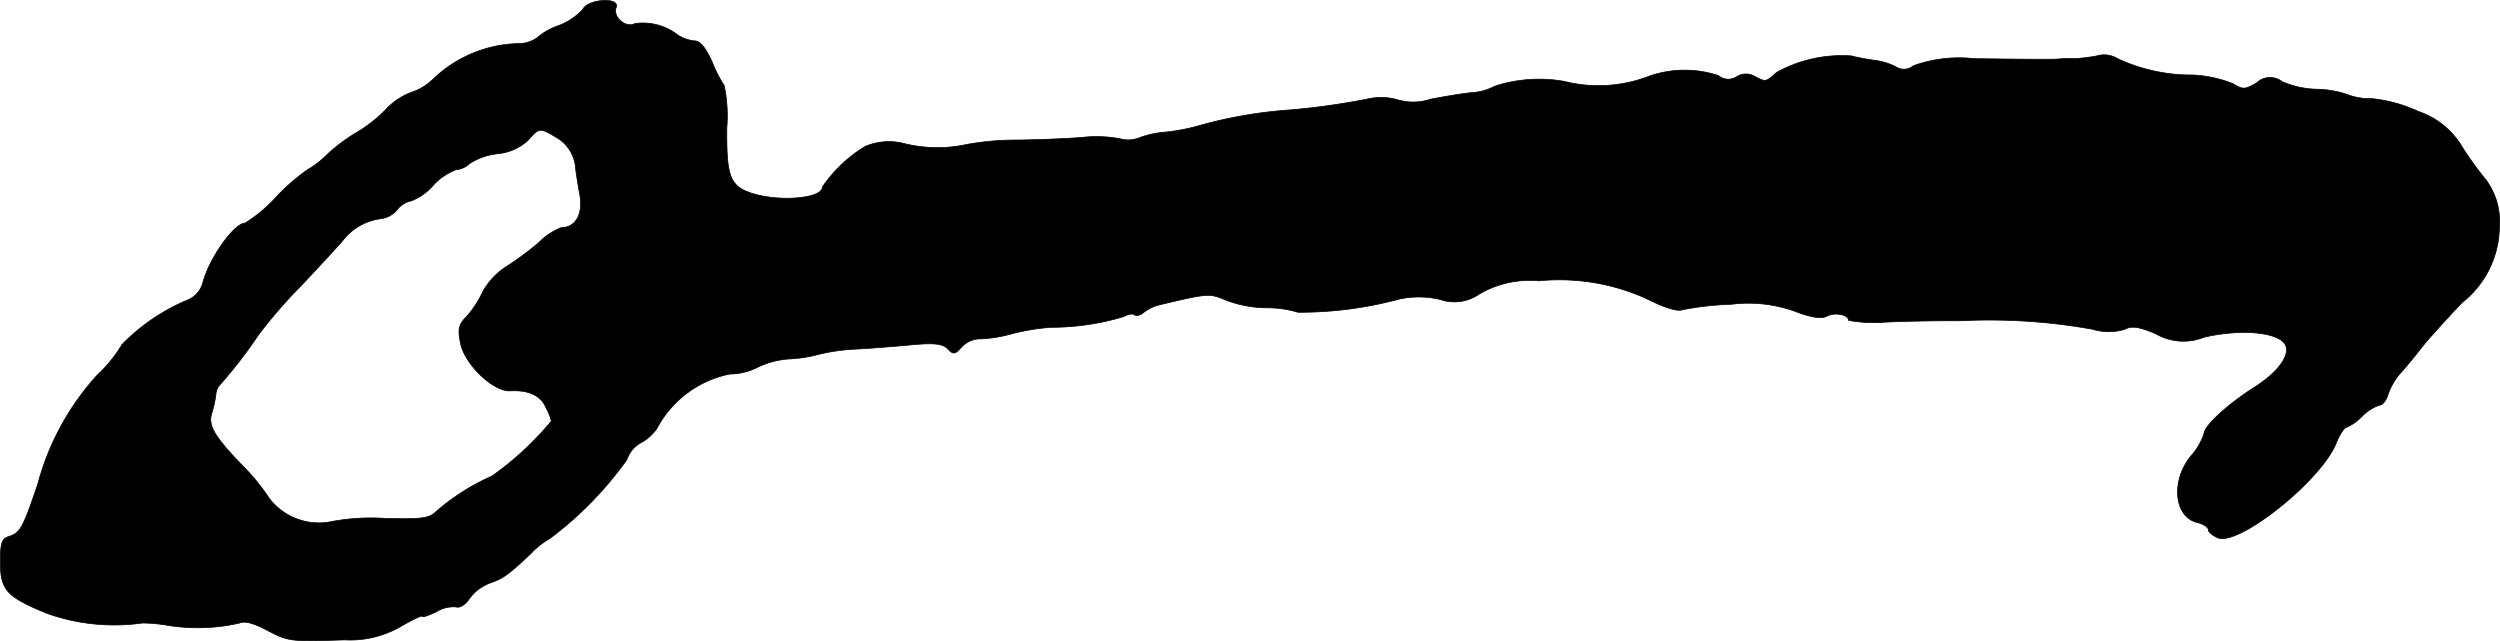 <?xml version="1.0" encoding="UTF-8"?>
<svg xmlns="http://www.w3.org/2000/svg"
     version="1.1"
     width="12.024mm"
     height="3.083mm"
     viewBox="0 0 34.083 8.738">
   <defs>
      <style type="text/css"><![CDATA[
      .a {
        stroke: #000;
        stroke-linecap: round;
        stroke-linejoin: round;
        stroke-width: 0.01px;
      }
    ]]></style>
   </defs>
   <path class="a"
         d="M7.946.127a.856.856,0,0,1-.321.218.879.879,0,0,0-.303.17.451.451,0,0,1-.273.079,1.736,1.736,0,0,0-1.151.491.787.787,0,0,1-.297.176.919.919,0,0,0-.351.242,1.937,1.937,0,0,1-.369.291,2.424,2.424,0,0,0-.418.309,1.288,1.288,0,0,1-.273.212,2.816,2.816,0,0,0-.418.363,1.998,1.998,0,0,1-.43.363c-.151,0-.491.485-.575.806a.352.352,0,0,1-.224.248,2.721,2.721,0,0,0-.878.6,1.937,1.937,0,0,1-.345.424,3.578,3.578,0,0,0-.806,1.484c-.2.588-.236.66-.388.709-.103.03-.121.091-.121.351,0,.382.085.472.63.697a2.738,2.738,0,0,0,1.308.133,2.186,2.186,0,0,1,.333.03,2.55,2.55,0,0,0,.993-.03c.061-.03.188,0,.369.097.297.157.321.157,1.06.133a1.381,1.381,0,0,0,.775-.188c.157-.091.285-.151.285-.133s.085-.012.188-.061a.451.451,0,0,1,.273-.067c.048.018.127-.03.182-.115a.61.61,0,0,1,.267-.206c.194-.067.26-.115.575-.412a1.064,1.064,0,0,1,.254-.2,4.911,4.911,0,0,0,1.048-1.072A.416.416,0,0,1,8.733,6.038a.615.615,0,0,0,.224-.2,1.45,1.45,0,0,1,.993-.739.858.858,0,0,0,.376-.091,1.154,1.154,0,0,1,.436-.115,1.784,1.784,0,0,0,.394-.061,2.603,2.603,0,0,1,.515-.073c.23-.012.581-.042.787-.061.279-.024.394-.012.46.055.079.085.103.079.194-.024a.347.347,0,0,1,.267-.109,1.935,1.935,0,0,0,.406-.067,2.924,2.924,0,0,1,.545-.091,3.458,3.458,0,0,0,.987-.145c.067-.036.133-.048.151-.024.024.018.079.006.127-.036a.583.583,0,0,1,.194-.097c.684-.164.703-.164.927-.067a1.625,1.625,0,0,0,.551.103,1.448,1.448,0,0,1,.43.061,5.21,5.21,0,0,0,1.387-.182,1.273,1.273,0,0,1,.545.006.594.594,0,0,0,.539-.073A1.36,1.36,0,0,1,20.98,3.828,2.883,2.883,0,0,1,22.446,4.07c.248.127.43.182.497.151a4.196,4.196,0,0,1,.66-.073,1.873,1.873,0,0,1,.872.097c.224.085.351.103.43.067.103-.061.297-.024.297.055a1.872,1.872,0,0,0,.503.024c.273-.012.624-.018.787-.018.157,0,.327,0,.376-.006a7.943,7.943,0,0,1,1.66.121.74.74,0,0,0,.442,0c.091-.048.188-.036.418.061a.753.753,0,0,0,.66.048c.521-.121,1.042-.067,1.114.115.055.145-.115.369-.43.569-.363.23-.684.527-.684.63a.881.881,0,0,1-.182.309c-.273.339-.224.824.085.902.085.018.157.067.157.103,0,.03.061.079.133.109.291.103,1.393-.775,1.605-1.284.048-.121.115-.224.145-.224a.687.687,0,0,0,.212-.151.597.597,0,0,1,.236-.151c.042,0,.091-.061.115-.139a.883.883,0,0,1,.17-.297c.079-.085.206-.242.291-.351s.333-.382.551-.612A1.329,1.329,0,0,0,34.075,3.101a.961.961,0,0,0-.182-.648,4.516,4.516,0,0,1-.351-.491,1.1,1.1,0,0,0-.569-.442,1.99,1.99,0,0,0-.636-.176.894.894,0,0,1-.351-.061,1.353,1.353,0,0,0-.406-.067,1.263,1.263,0,0,1-.466-.103.268.268,0,0,0-.351.018c-.157.091-.188.091-.315.012a1.668,1.668,0,0,0-.557-.121,2.388,2.388,0,0,1-1.024-.224A.349.349,0,0,0,28.581.763a2.653,2.653,0,0,1-.291.036,1.727,1.727,0,0,0-.242.006c-.133.006-.684,0-1.133-.006a1.842,1.842,0,0,0-.83.097.2.2,0,0,1-.242.012.876.876,0,0,0-.279-.085c-.085-.012-.23-.036-.321-.061A1.835,1.835,0,0,0,24.221.987c-.151.133-.145.133-.297.055a.232.232,0,0,0-.242,0,.21.21,0,0,1-.254-.012,1.466,1.466,0,0,0-.939.006,1.915,1.915,0,0,1-1.163.073,1.946,1.946,0,0,0-.951.067.728.728,0,0,1-.303.085c-.127.012-.382.055-.569.091a.744.744,0,0,1-.454.006.826.826,0,0,0-.418-.006,9.96,9.96,0,0,1-1.03.145,6.138,6.138,0,0,0-1.242.212,2.651,2.651,0,0,1-.466.091,1.265,1.265,0,0,0-.363.079.411.411,0,0,1-.26.012,1.751,1.751,0,0,0-.46-.024c-.164.018-.581.036-.933.042a3.711,3.711,0,0,0-.703.061,1.882,1.882,0,0,1-.842-.012.83.83,0,0,0-.533.036,1.871,1.871,0,0,0-.588.557c0,.157-.6.206-.975.079-.285-.097-.333-.23-.327-.89a2.002,2.002,0,0,0-.036-.575,1.714,1.714,0,0,1-.164-.321C9.623.654,9.545.557,9.472.557A.522.522,0,0,1,9.242.478.774.774,0,0,0,8.654.321c-.121.067-.303-.091-.254-.218C8.46-.043,8.018-.018,7.946.127ZM7.582,1.871a.53.53,0,0,1,.267.442c.006.048.03.206.055.339.048.26-.055.448-.242.448a.826.826,0,0,0-.309.2,4.065,4.065,0,0,1-.448.333.954.954,0,0,0-.327.351,1.372,1.372,0,0,1-.224.339c-.097.097-.115.164-.079.339.048.297.454.684.684.666.248-.012.412.061.485.23a.799.799,0,0,1,.073.182,4.166,4.166,0,0,1-.812.751,3.001,3.001,0,0,0-.769.491c-.085.085-.212.097-.684.085a2.902,2.902,0,0,0-.757.048.852.852,0,0,1-.824-.321A2.859,2.859,0,0,0,3.306,6.347c-.388-.4-.472-.551-.418-.715a1.552,1.552,0,0,0,.055-.248.222.222,0,0,1,.067-.151,6.595,6.595,0,0,0,.521-.678,6.735,6.735,0,0,1,.539-.624c.248-.26.515-.551.6-.648a.777.777,0,0,1,.533-.303.351.351,0,0,0,.212-.121.315.315,0,0,1,.194-.121.769.769,0,0,0,.297-.212.827.827,0,0,1,.309-.212.311.311,0,0,0,.188-.085.876.876,0,0,1,.376-.133.706.706,0,0,0,.418-.182C7.352,1.738,7.358,1.738,7.582,1.871Z"/>
</svg>
